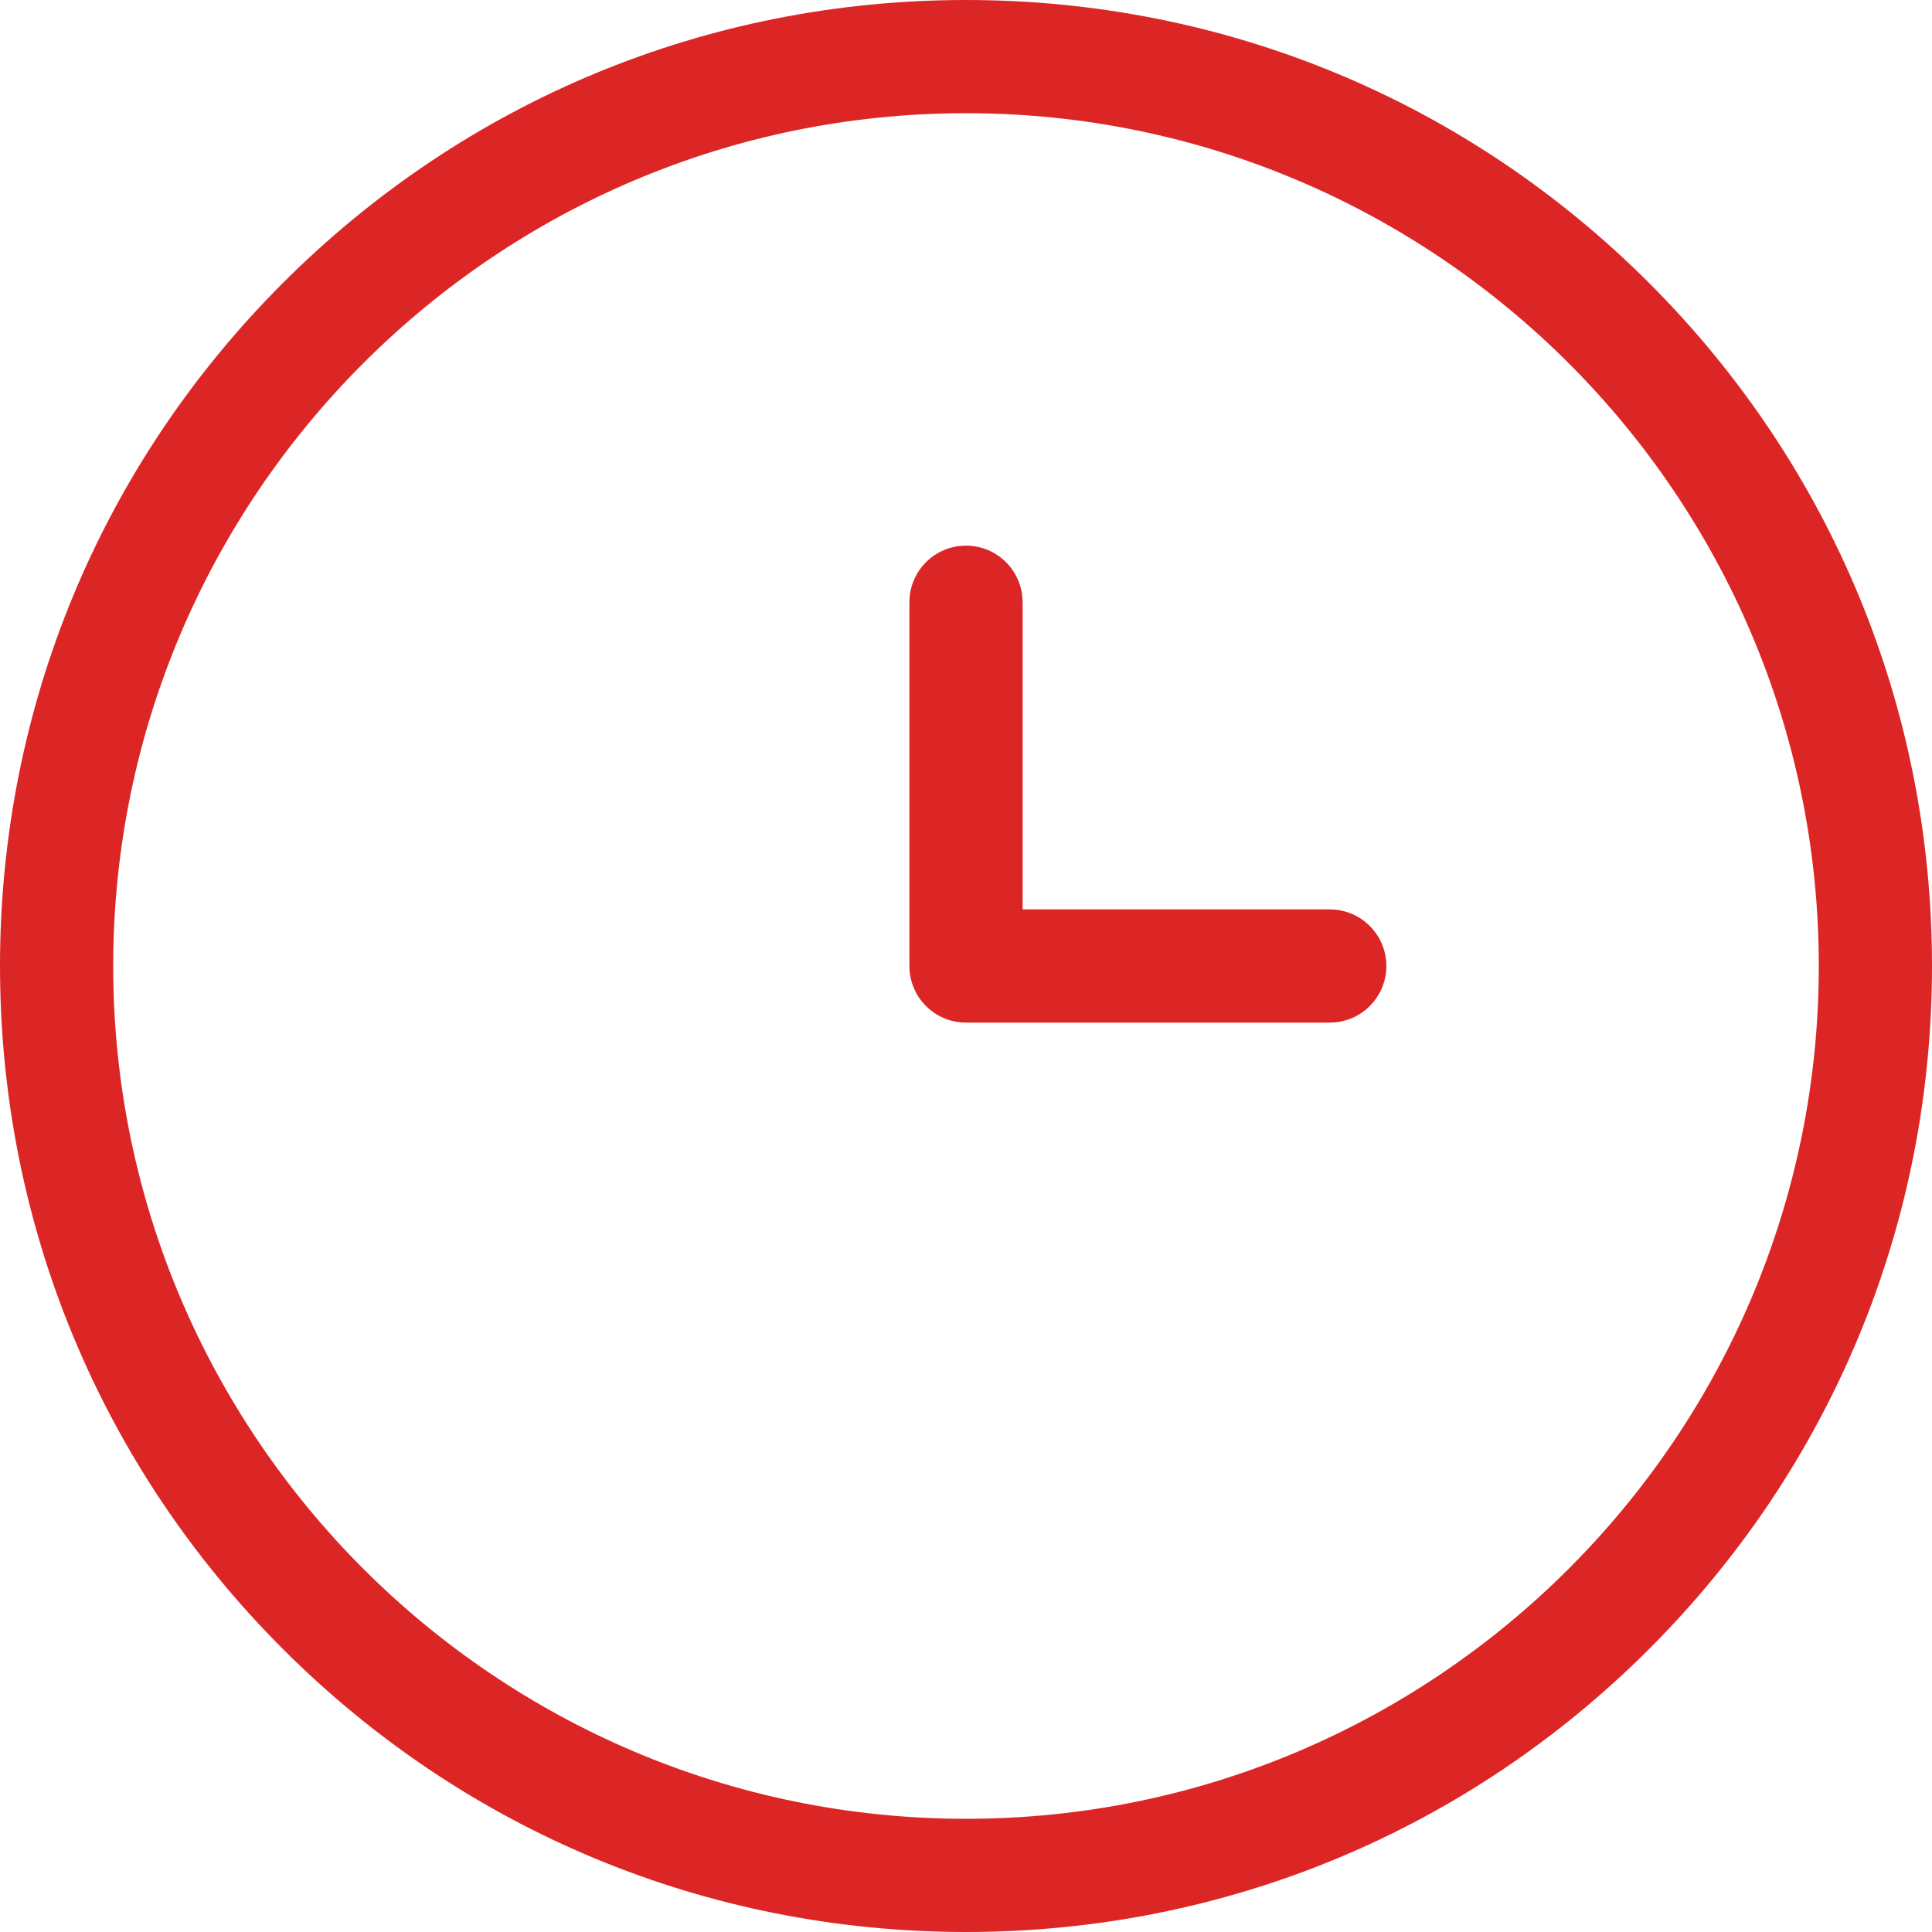 <svg version="1.1" id="Capa_1" xmlns="http://www.w3.org/2000/svg" xmlns:xlink="http://www.w3.org/1999/xlink" x="0px" y="0px" viewBox="0 0 512 512" style="enable-background:new 0 0 512 512;" xml:space="preserve" width="300" height="300" xmlns:svgjs="http://svgjs.dev/svgjs"><g width="100%" height="100%" transform="matrix(1,0,0,1,0,0)"><g>
	<g>
		<path d="M437.019,74.98C388.667,26.629,324.38,0,256,0S123.333,26.629,74.981,74.98C26.629,123.333,0,187.62,0,256&#10;&#9;&#9;&#9;s26.629,132.667,74.981,181.02C123.333,485.371,187.62,512,256,512s132.667-26.629,181.019-74.98&#10;&#9;&#9;&#9;C485.371,388.667,512,324.38,512,256S485.371,123.333,437.019,74.98z M256,482C131.383,482,30,380.617,30,256S131.383,30,256,30&#10;&#9;&#9;&#9;s226,101.383,226,226S380.617,482,256,482z" fill="#dc2626" fill-opacity="1" data-original-color="#000000ff" stroke="none" stroke-opacity="1"/>
	</g>
</g><g>
	<g>
		<path d="M352.4,241H271v-81.4c0-8.284-6.716-15-15-15s-15,6.716-15,15V256c0,8.284,6.716,15,15,15h96.4c8.284,0,15-6.716,15-15&#10;&#9;&#9;&#9;S360.685,241,352.4,241z" fill="#dc2626" fill-opacity="1" data-original-color="#000000ff" stroke="none" stroke-opacity="1"/>
	</g>
</g><g>
</g><g>
</g><g>
</g><g>
</g><g>
</g><g>
</g><g>
</g><g>
</g><g>
</g><g>
</g><g>
</g><g>
</g><g>
</g><g>
</g><g>
</g></g></svg>